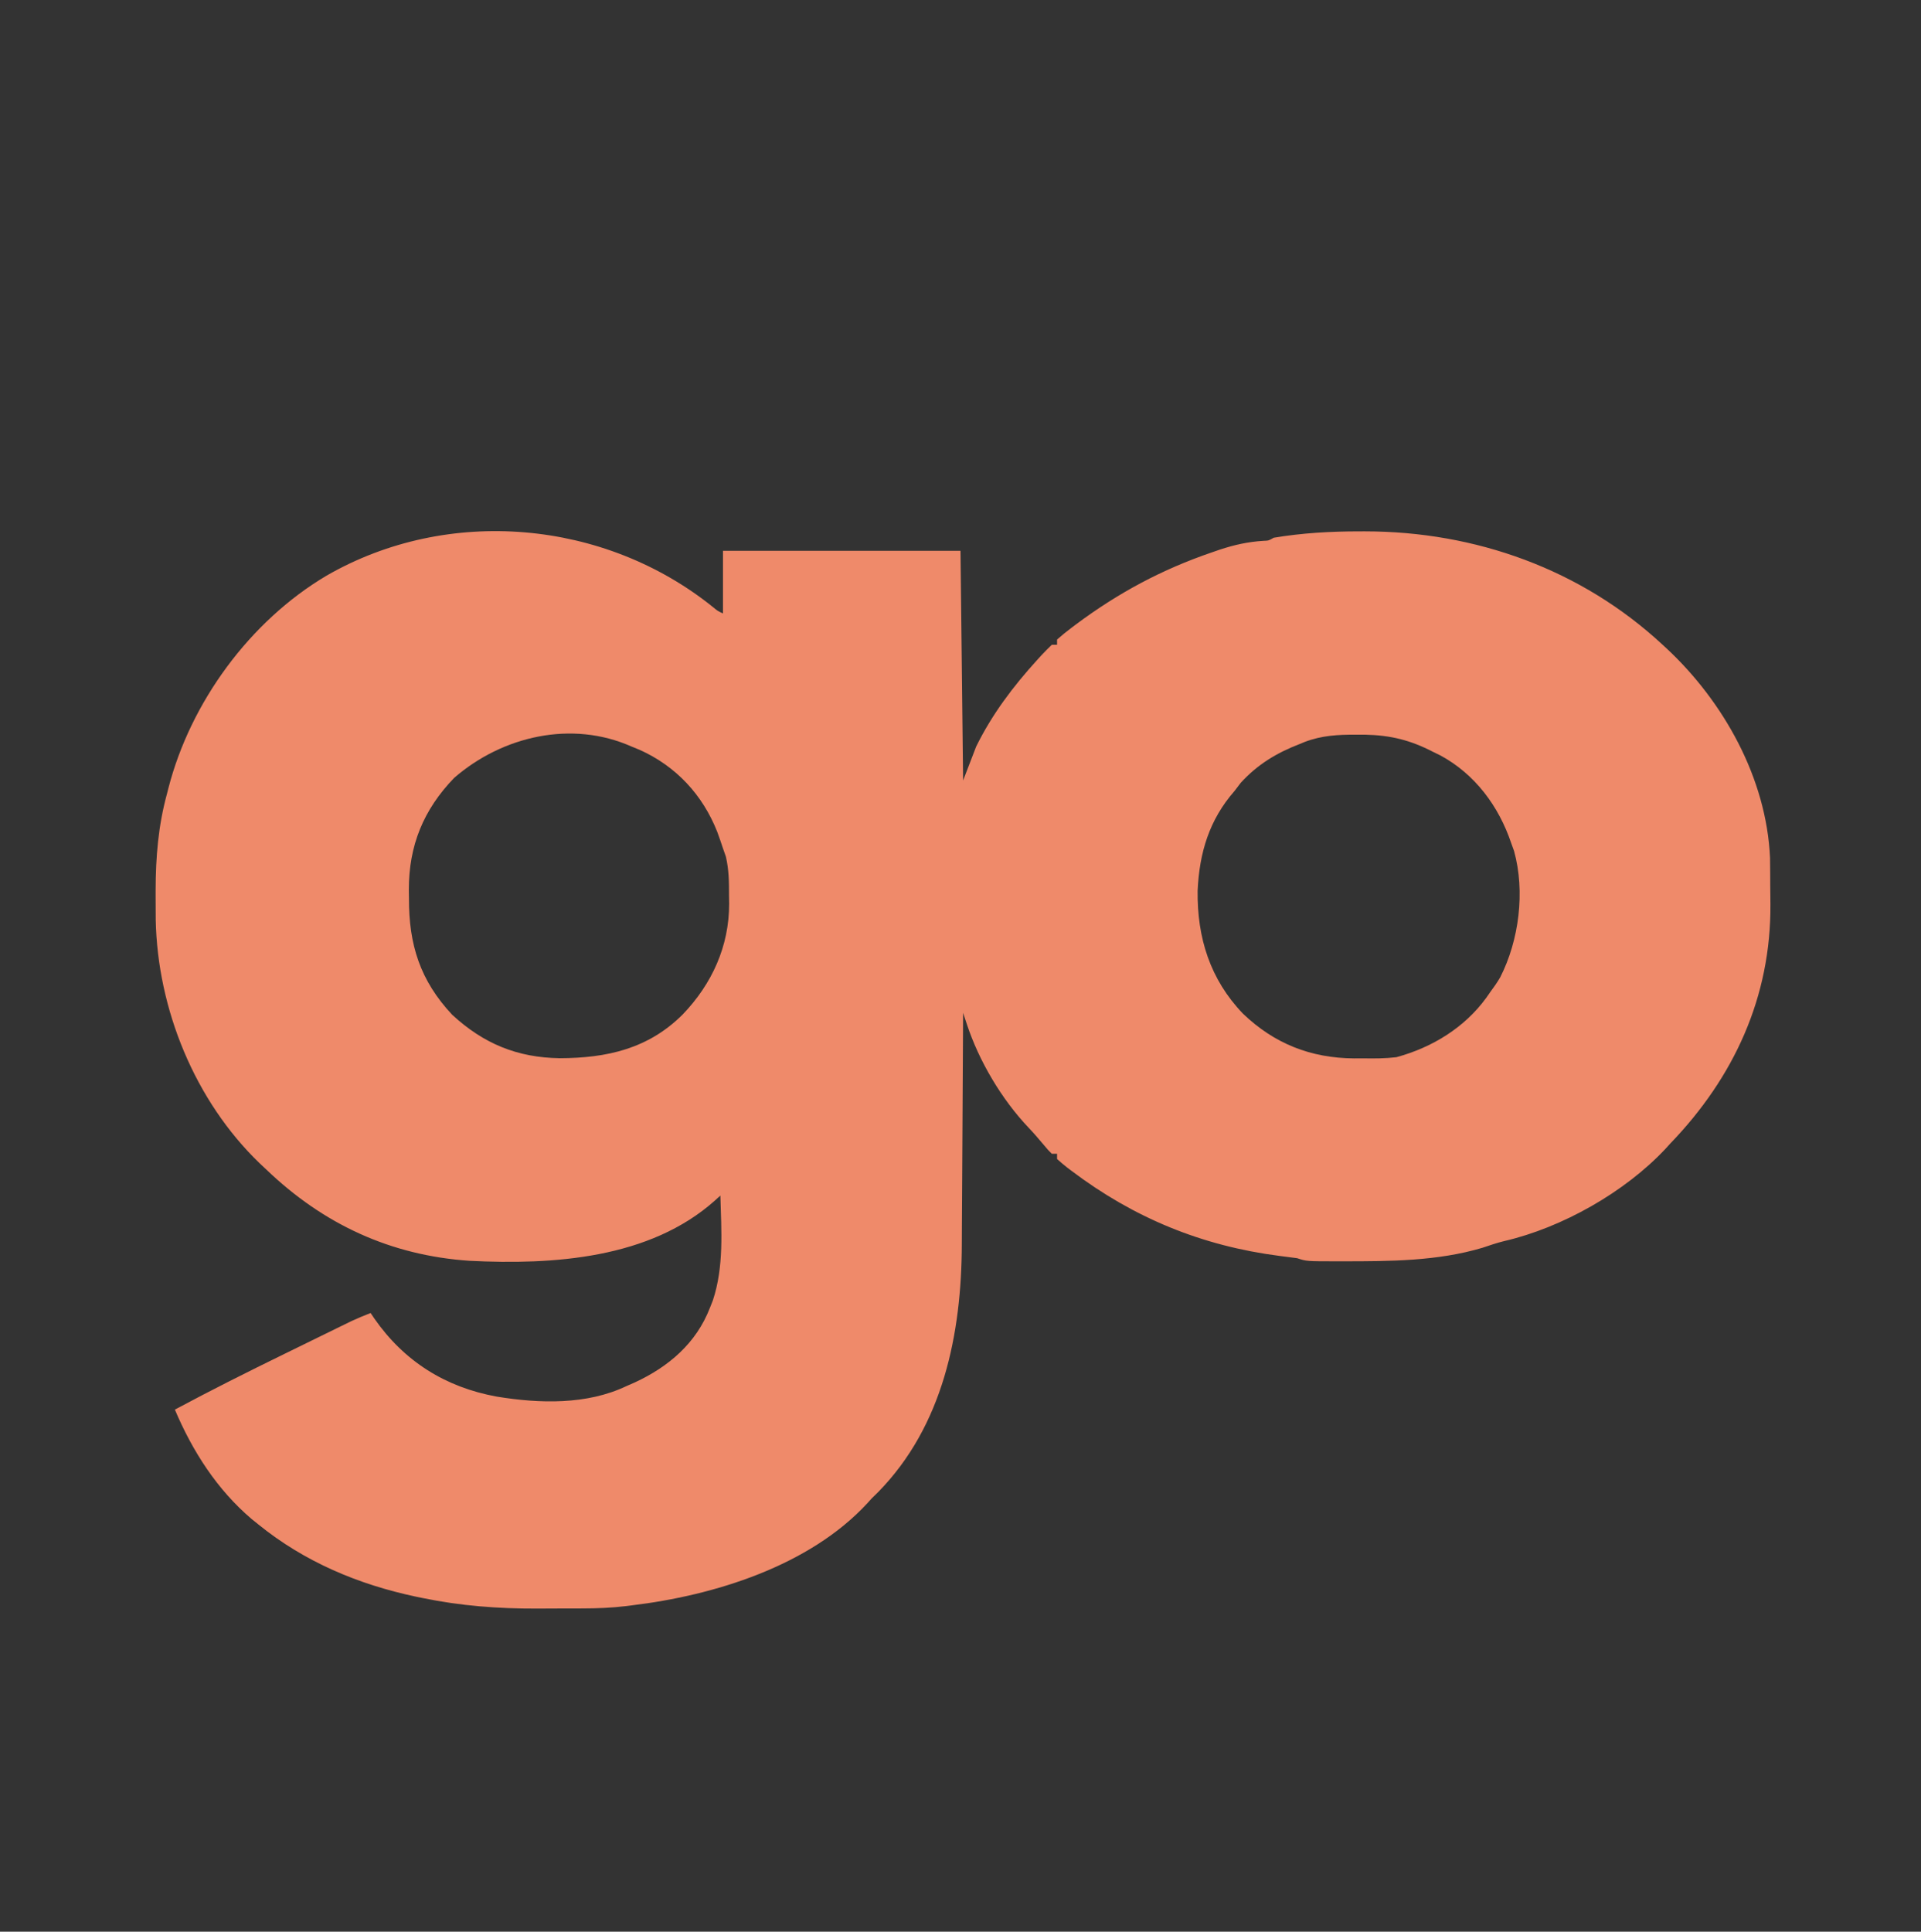 <?xml version="1.0" encoding="UTF-8"?> <svg xmlns="http://www.w3.org/2000/svg" version="1.1" width="736" height="740"><path d="M0 0 C242.88 0 485.76 0 736 0 C736 244.2 736 488.4 736 740 C493.12 740 250.24 740 0 740 C0 495.8 0 251.6 0 0 Z " fill="#333333" transform="translate(0,0)"></path><path d="M0 0 C1.736 1.444 1.736 1.444 3.777 2.383 C3.777 -5.537 3.777 -13.457 3.777 -21.617 C33.807 -21.617 63.837 -21.617 94.777 -21.617 C95.107 7.423 95.437 36.463 95.777 66.383 C97.427 62.093 99.077 57.803 100.777 53.383 C106.845 41.037 114.975 30.277 124.215 20.133 C124.996 19.272 124.996 19.272 125.792 18.394 C127.077 17.015 128.423 15.693 129.777 14.383 C130.437 14.383 131.097 14.383 131.777 14.383 C131.777 13.723 131.777 13.063 131.777 12.383 C133.552 10.805 135.322 9.37 137.215 7.945 C138.084 7.288 138.084 7.288 138.97 6.618 C155.296 -5.551 171.943 -14.477 191.215 -21.055 C192.209 -21.397 193.204 -21.74 194.229 -22.093 C199.782 -23.915 204.96 -25.068 210.801 -25.426 C212.852 -25.505 212.852 -25.505 214.777 -26.617 C225.637 -28.433 236.468 -29.054 247.465 -29.055 C248.21 -29.057 248.956 -29.059 249.724 -29.061 C292.04 -29.04 332.65 -14.541 363.777 14.383 C364.276 14.843 364.775 15.303 365.289 15.777 C387.213 36.222 403.585 65.557 404.938 96.007 C404.958 97.347 404.972 98.687 404.98 100.027 C404.986 100.755 404.992 101.483 404.998 102.234 C405.007 103.774 405.014 105.315 405.018 106.855 C405.027 109.151 405.058 111.445 405.09 113.74 C405.345 149.272 391.141 180.093 366.777 205.383 C366.135 206.088 365.493 206.793 364.832 207.52 C349.268 224.128 325.264 237.678 303.137 242.812 C300.286 243.501 297.556 244.448 294.777 245.383 C277.566 250.513 259.342 250.564 241.527 250.57 C240.814 250.571 240.101 250.572 239.367 250.573 C227.343 250.571 227.343 250.571 223.777 249.383 C221.531 249.066 219.28 248.779 217.027 248.508 C187.274 244.68 161.133 233.934 137.277 215.883 C136.719 215.461 136.16 215.04 135.585 214.606 C134.274 213.582 133.019 212.489 131.777 211.383 C131.777 210.723 131.777 210.063 131.777 209.383 C131.117 209.383 130.457 209.383 129.777 209.383 C128.332 207.949 128.332 207.949 126.652 205.945 C124.773 203.717 122.906 201.517 120.891 199.41 C110.557 188.532 101.883 173.921 97.199 159.699 C96.932 158.89 96.665 158.081 96.39 157.248 C96.086 156.325 96.086 156.325 95.777 155.383 C95.774 156.217 95.774 156.217 95.77 157.069 C95.711 170.686 95.635 184.303 95.542 197.92 C95.497 204.505 95.458 211.091 95.431 217.676 C95.405 224.043 95.364 230.41 95.314 236.778 C95.298 239.195 95.286 241.612 95.28 244.029 C95.181 278.377 88.112 313.612 63.18 339.031 C62.387 339.807 61.594 340.583 60.777 341.383 C60.224 341.994 59.671 342.605 59.102 343.234 C36.866 367.327 0.322 378.609 -31.223 382.383 C-31.865 382.466 -32.507 382.549 -33.169 382.635 C-38.839 383.331 -44.42 383.543 -50.129 383.551 C-51.052 383.554 -51.976 383.557 -52.928 383.561 C-54.874 383.566 -56.82 383.568 -58.767 383.568 C-61.687 383.57 -64.607 383.588 -67.527 383.607 C-82.362 383.653 -96.731 382.578 -111.285 379.57 C-112.115 379.401 -112.945 379.231 -113.801 379.056 C-135.948 374.361 -156.555 365.716 -174.223 351.383 C-175.503 350.352 -175.503 350.352 -176.809 349.301 C-190.094 338.006 -199.468 323.327 -206.223 307.383 C-192.387 299.968 -178.378 292.947 -164.274 286.057 C-160.802 284.361 -157.333 282.659 -153.863 280.957 C-151.642 279.869 -149.421 278.782 -147.199 277.695 C-146.169 277.19 -145.139 276.685 -144.078 276.165 C-143.118 275.696 -142.159 275.228 -141.17 274.746 C-140.333 274.337 -139.495 273.927 -138.632 273.505 C-136.194 272.369 -133.729 271.358 -131.223 270.383 C-130.75 271.084 -130.276 271.785 -129.789 272.508 C-118.355 288.913 -102.532 298.844 -82.855 302.41 C-66.486 305.084 -48.425 305.622 -33.223 298.383 C-32.153 297.914 -31.083 297.444 -29.98 296.961 C-17.019 290.949 -6.476 281.956 -1.223 268.383 C-0.85 267.442 -0.478 266.501 -0.094 265.531 C4.197 252.523 3.146 238.911 2.777 225.383 C2.108 225.992 1.438 226.6 0.748 227.228 C-24.267 249.611 -61.336 251.97 -93.223 250.383 C-123.534 248.363 -149.363 236.375 -171.223 215.383 C-172.47 214.213 -172.47 214.213 -173.742 213.02 C-198.549 189.128 -212.861 154.044 -213.559 119.781 C-213.599 116.773 -213.605 113.766 -213.598 110.758 C-213.597 109.971 -213.597 109.185 -213.597 108.375 C-213.563 95.665 -212.591 83.691 -209.223 71.383 C-209.046 70.69 -208.869 69.996 -208.688 69.282 C-200.222 36.409 -177.469 5.308 -148.156 -12.066 C-101.605 -38.919 -41.59 -33.543 0 0 Z " fill="#EF8A6A" transform="translate(273.223,232.617)"></path><path d="M0 0 C1.008 0.412 2.016 0.825 3.055 1.25 C17.04 7.513 27.221 18.523 32.812 32.688 C33.576 34.78 34.305 36.884 35 39 C35.369 40.053 35.737 41.106 36.117 42.191 C37.291 47.255 37.329 52.07 37.312 57.25 C37.329 58.223 37.345 59.196 37.361 60.199 C37.372 76.562 30.751 90.975 19.541 102.65 C6.386 115.778 -9.469 119.339 -27.562 119.383 C-43.783 119.149 -56.68 113.871 -68.75 102.75 C-81.099 89.553 -85.364 75.839 -85.312 58.188 C-85.337 56.539 -85.337 56.539 -85.361 54.857 C-85.371 37.893 -79.772 24.212 -68 12 C-49.537 -4.027 -22.922 -10.216 0 0 Z " fill="#333333" transform="translate(242,286)"></path><path d="M0 0 C1.147 0.002 2.293 0.005 3.475 0.007 C13.226 0.217 20.828 2.103 29.438 6.562 C30.373 7.019 31.309 7.475 32.273 7.945 C45.569 15.105 54.694 27.462 59.438 41.562 C59.795 42.55 60.152 43.537 60.52 44.555 C64.833 60.082 62.454 78.744 55.238 92.918 C54.079 94.91 52.819 96.719 51.438 98.562 C50.924 99.299 50.411 100.035 49.883 100.793 C41.527 112.286 29.083 119.858 15.438 123.562 C11.107 124.073 6.856 124.08 2.5 124 C1.41 124.007 0.32 124.014 -0.803 124.021 C-17.345 123.894 -31.36 118.393 -43.348 106.871 C-55.938 93.747 -60.937 77.784 -60.711 59.766 C-60.035 45.172 -56.26 32.635 -46.562 21.562 C-45.779 20.531 -44.995 19.5 -44.188 18.438 C-37.755 11.393 -30.426 6.968 -21.562 3.562 C-20.619 3.173 -20.619 3.173 -19.656 2.776 C-13.129 0.293 -6.939 -0.015 0 0 Z " fill="#333333" transform="translate(519.562,281.438)"></path></svg> 